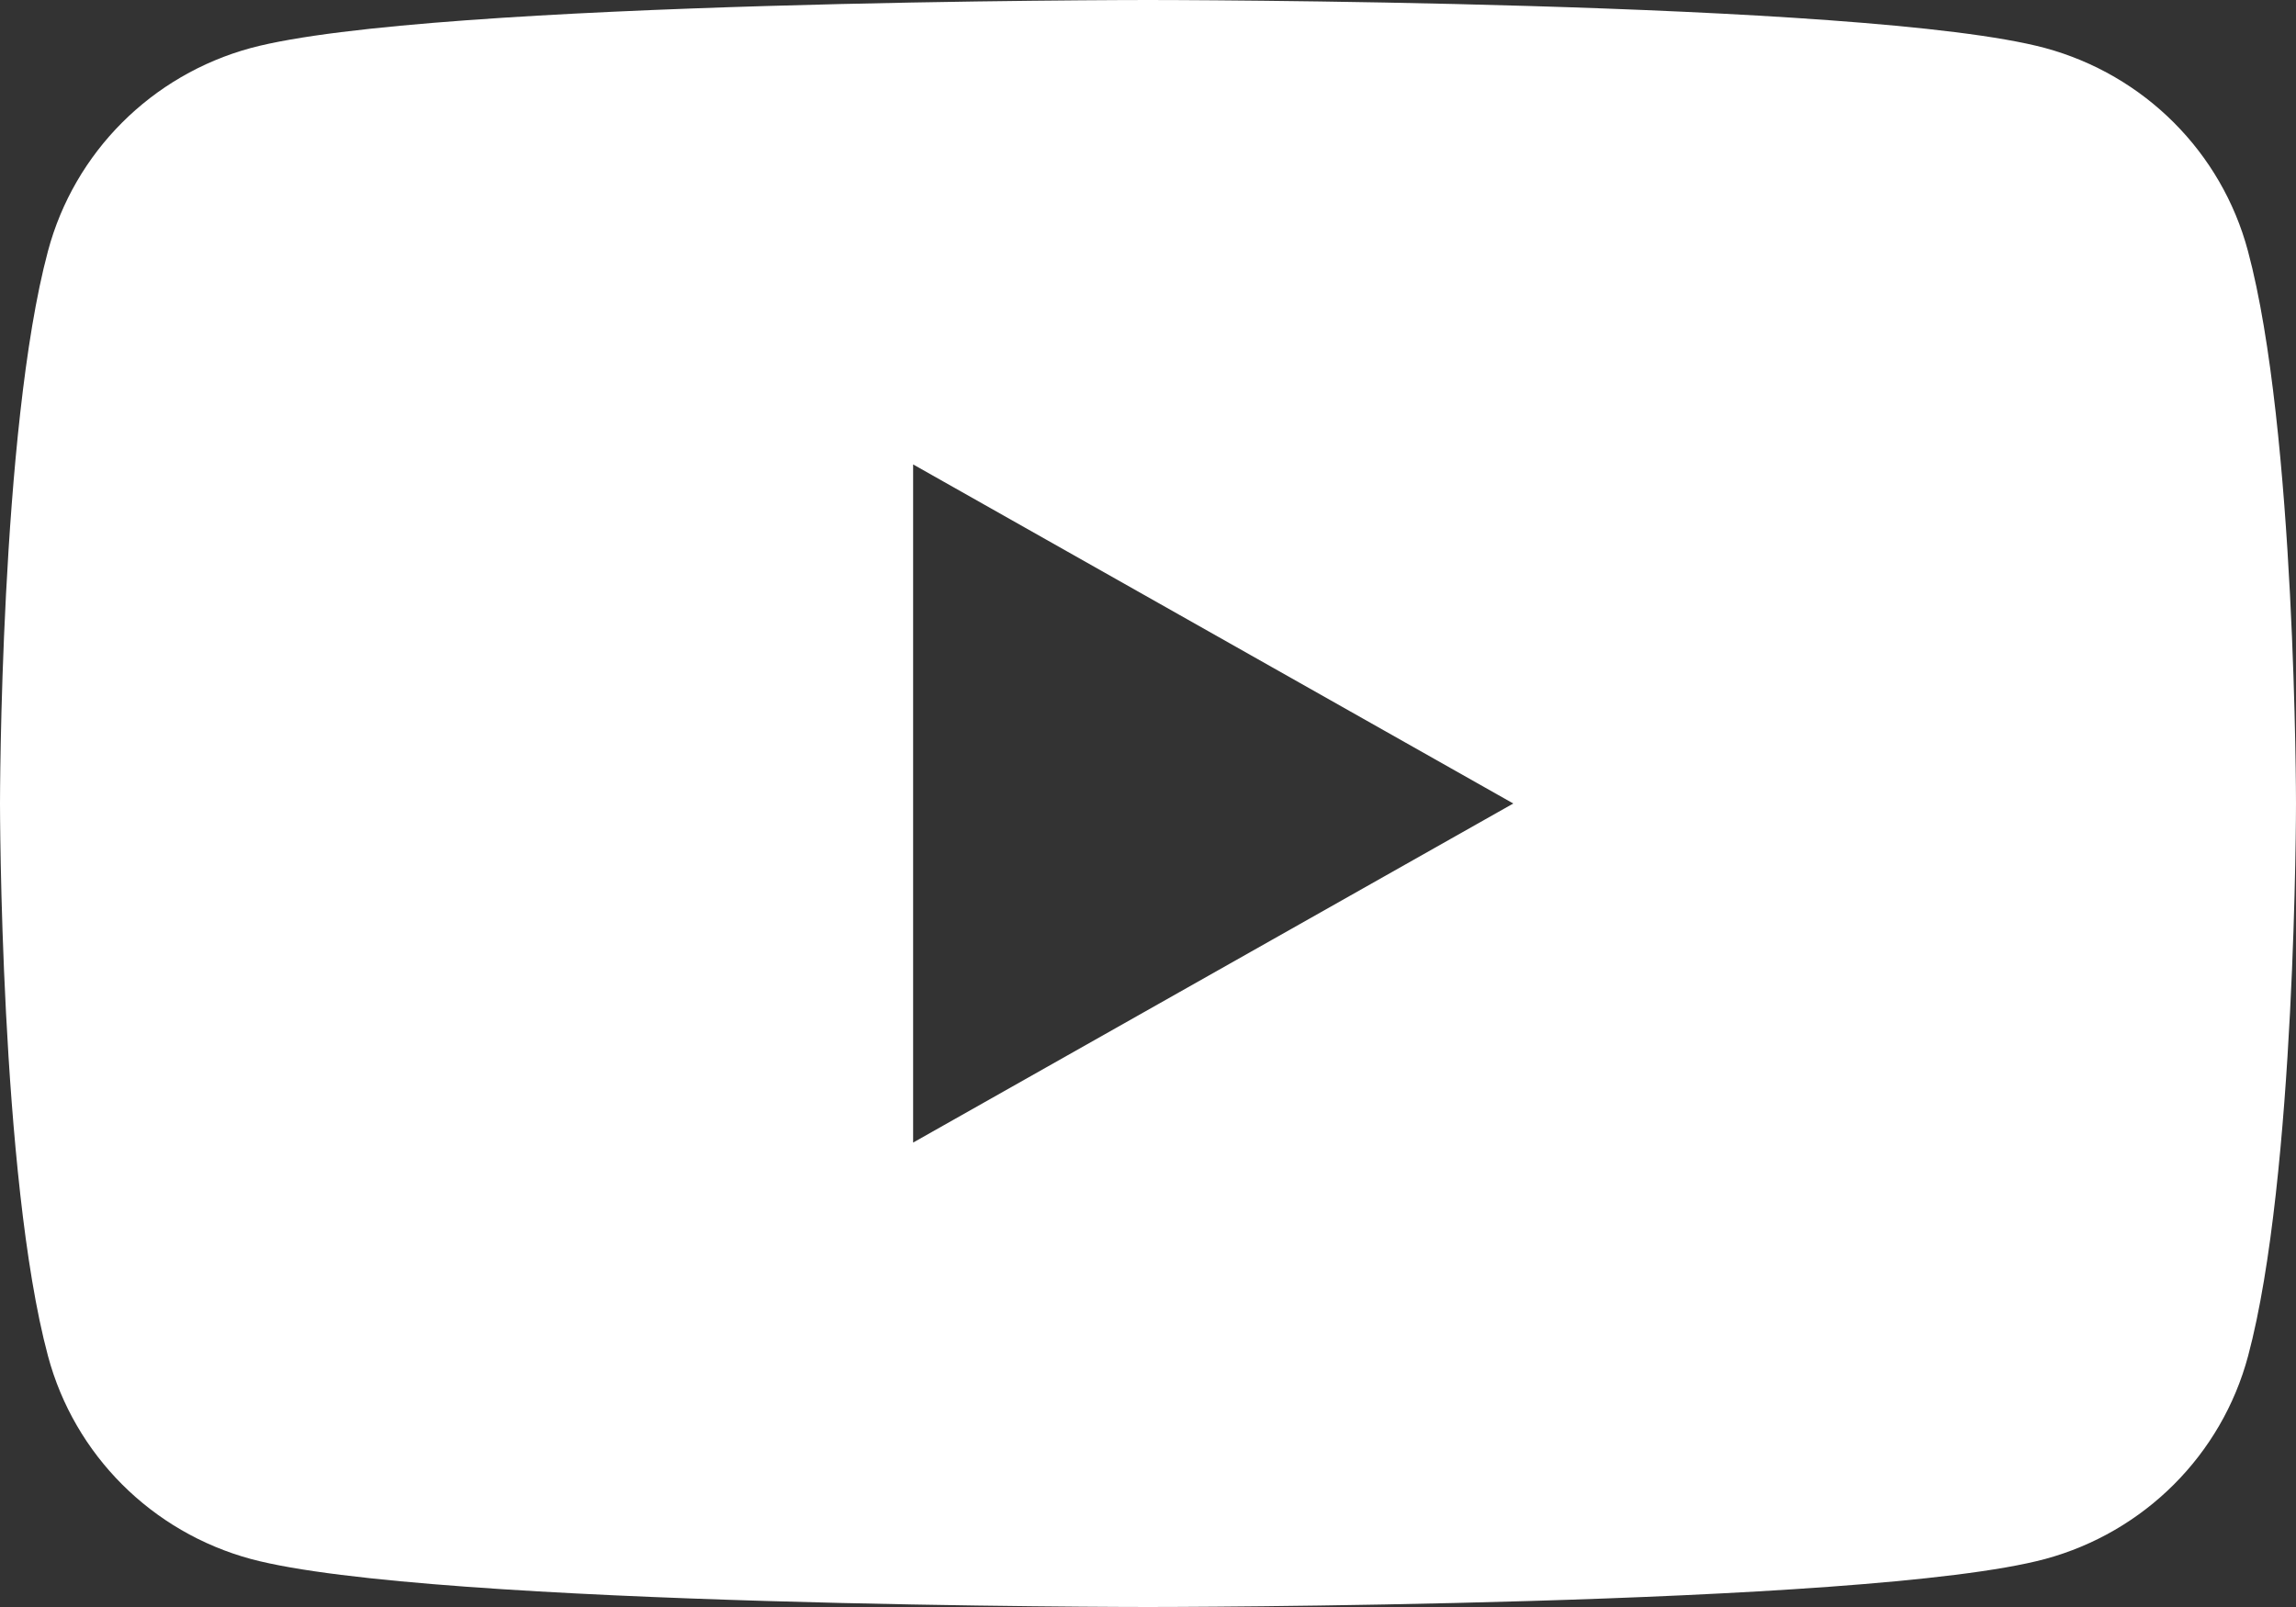 <?xml version="1.0" encoding="UTF-8"?>
<svg width="30px" height="21px" viewBox="0 0 30 21" version="1.1" xmlns="http://www.w3.org/2000/svg" xmlns:xlink="http://www.w3.org/1999/xlink">
    <rect x="0" y="0" width="30" height="21" fill="#333333" stroke="none"/>
    <title>youtube</title>
    <g id="KAY-Wireframes-DESKTOP" stroke="none" stroke-width="1" fill="none" fill-rule="evenodd">
        <g id="Search" transform="translate(-1183, -896)" fill="#FFFFFF" fill-rule="nonzero">
            <g id="Group-6" transform="translate(0, 871)">
                <g id="Group-4" transform="translate(997, 22)">
                    <g id="youtube" transform="translate(186, 3)">
                        <path d="M29.372,3.28 C29.028,1.989 28.017,0.978 26.72,0.627 C24.381,0 15,0 15,0 C15,0 5.619,0 3.279,0.627 C1.982,0.979 0.972,1.989 0.627,3.28 C0,5.619 0,10.5 0,10.5 C0,10.5 0,15.381 0.627,17.72 C0.972,19.011 1.983,20.022 3.28,20.373 C5.619,21 15,21 15,21 C15,21 24.381,21 26.721,20.373 C28.018,20.022 29.029,19.011 29.374,17.72 C30,15.381 30,10.5 30,10.5 C30,10.5 30,5.619 29.372,3.28 Z M11.931,14.931 L11.931,6.069 L19.773,10.5 L11.931,14.931 Z" id="Shape"></path>
                    </g>
                </g>
            </g>
        </g>
    </g>
</svg>